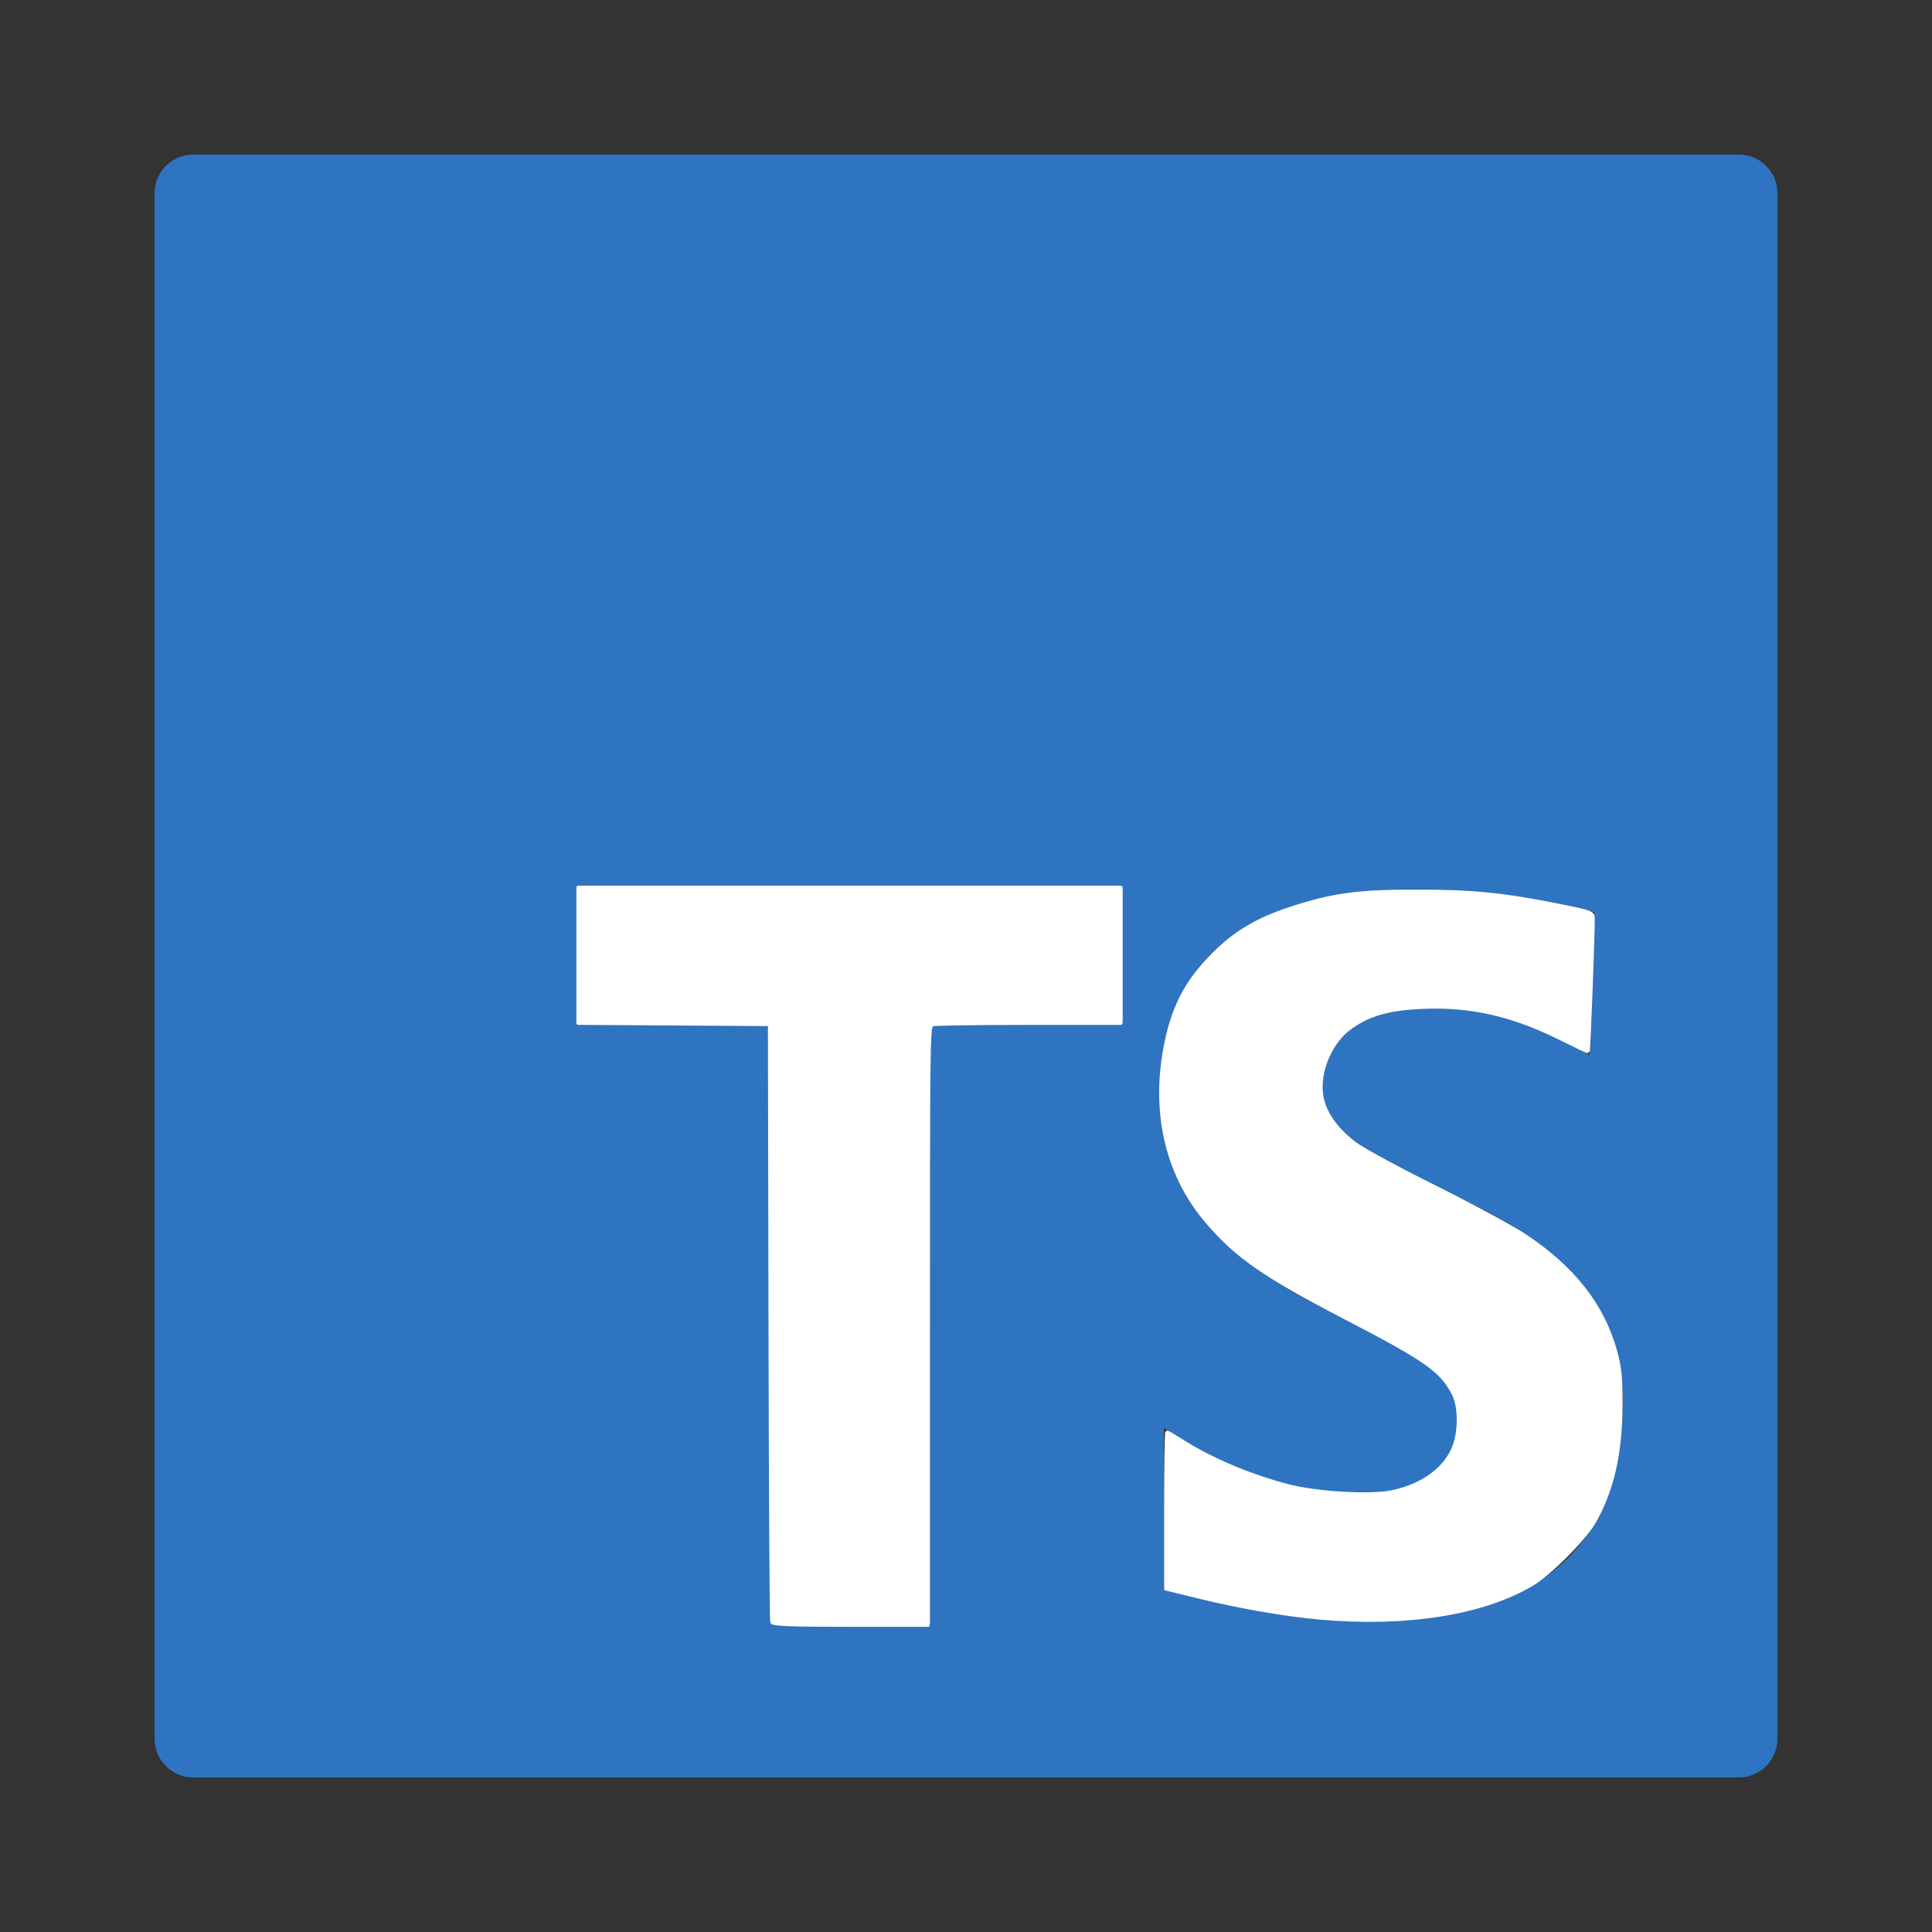 <?xml version="1.0" encoding="UTF-8" standalone="no"?>
<svg
   fill="#000000"
   viewBox="0 0 50 50"
   width="50px"
   height="50px"
   version="1.1"
   id="svg4"
   sodipodi:docname="typescript.svg"
   inkscape:version="1.1 (c68e22c387, 2021-05-23)"
   xmlns:inkscape="http://www.inkscape.org/namespaces/inkscape"
   xmlns:sodipodi="http://sodipodi.sourceforge.net/DTD/sodipodi-0.dtd"
   xmlns="http://www.w3.org/2000/svg"
   xmlns:svg="http://www.w3.org/2000/svg">
  <rect x="0" y="0" width="50" height="50" fill="#333333" stroke="none"/>
  <defs
     id="defs8" />
  <sodipodi:namedview
     id="namedview6"
     pagecolor="#ffffff"
     bordercolor="#666666"
     borderopacity="1.0"
     inkscape:pageshadow="2"
     inkscape:pageopacity="0.0"
     inkscape:pagecheckerboard="true"
     showgrid="false"
     inkscape:zoom="8.12"
     inkscape:cx="78.448276"
     inkscape:cy="34.174877"
     inkscape:window-width="1920"
     inkscape:window-height="1001"
     inkscape:window-x="-9"
     inkscape:window-y="-9"
     inkscape:window-maximized="1"
     inkscape:current-layer="svg4" />
  <path
     d="M45,4H5C4.447,4,4,4.448,4,5v40c0,0.552,0.447,1,1,1h40c0.553,0,1-0.448,1-1V5C46,4.448,45.553,4,45,4z M29,26.445h-5V42h-4 V26.445h-5V23h14V26.445z M30.121,41.112v-4.158c0,0,2.271,1.712,4.996,1.712c2.725,0,2.62-1.782,2.62-2.026 c0-2.586-7.721-2.586-7.721-8.315c0-7.791,11.25-4.717,11.25-4.717l-0.14,3.704c0,0-1.887-1.258-4.018-1.258s-2.9,1.013-2.9,2.096 c0,2.795,7.791,2.516,7.791,8.141C42,44.955,30.121,41.112,30.121,41.112z"
     id="path2"
     style="fill:#2f74c0;fill-opacity:1" />
  <path
     style="fill:#999999;fill-opacity:0;stroke:#ffffff;stroke-width:0.093;stroke-linecap:round;stroke-linejoin:round"
     d="m 20.012,34.206 v -7.789 h -2.494 -2.494 v -1.693 -1.693 h 6.958 6.958 v 1.693 1.693 h -2.494 -2.494 v 7.789 7.789 h -1.97 -1.97 z"
     id="path47" />
  <path
     style="fill:#ffffff;fill-opacity:0;stroke:#ffffff;stroke-width:0.093;stroke-linecap:round;stroke-linejoin:round"
     d="m 19.997,34.221 -0.016,-7.774 -2.478,-0.016 -2.478,-0.016 v -1.693 -1.693 h 6.989 6.989 v 1.693 1.693 l -2.509,0.016 -2.509,0.016 -0.016,7.774 -0.016,7.774 h -1.97 -1.97 z"
     id="path86" />
  <path
     style="fill:#ffffff;fill-opacity:0;stroke:#ffffff;stroke-width:0.093;stroke-linecap:round;stroke-linejoin:round"
     d="m 19.992,40.563 c -0.022,-0.787 -0.041,-4.279 -0.041,-7.759 l -1.42e-4,-6.327 -2.325,-0.006 c -1.278,-0.003 -2.394,-0.01 -2.478,-0.015 l -0.154,-0.009 v -1.724 -1.724 h 6.989 6.989 v 1.724 1.724 l -2.478,0.016 -2.478,0.016 v 7.758 7.758 h -1.991 -1.991 z"
     id="path977" />
  <path
     style="fill:#ffffff;fill-opacity:1;stroke:#ffffff;stroke-width:0.093;stroke-linecap:round;stroke-linejoin:round"
     d="m 19.992,40.563 c -0.022,-0.787 -0.041,-4.279 -0.041,-7.759 l -1.42e-4,-6.327 -2.325,-0.006 c -1.278,-0.003 -2.394,-0.01 -2.478,-0.015 l -0.154,-0.009 v -1.724 -1.724 h 6.989 6.989 v 1.724 1.724 l -2.478,0.016 -2.478,0.016 v 7.758 7.758 h -1.991 -1.991 z"
     id="path1016" />
  <path
     style="fill:#ffffff;fill-opacity:1;stroke:#ffffff;stroke-width:0.093;stroke-linecap:round;stroke-linejoin:round"
     d="m 19.979,41.98 c -0.016,-0.042 -0.036,-3.541 -0.044,-7.774 l -0.015,-7.697 -2.478,-0.016 -2.478,-0.016 V 24.722 22.968 h 7.02 7.02 v 1.755 1.755 h -2.396 c -1.318,0 -2.44,0.017 -2.494,0.037 -0.088,0.034 -0.097,0.777 -0.097,7.789 v 7.752 h -2.003 c -1.546,0 -2.01,-0.018 -2.032,-0.077 z"
     id="path1203" />
  <path
     style="fill:#ffffff;fill-opacity:1;stroke:#ffffff;stroke-width:0.093;stroke-linecap:round;stroke-linejoin:round"
     d="m 34.131,41.866 c -0.86,-0.077 -2.041,-0.281 -3.05,-0.528 l -0.908,-0.222 v -2.024 c 0,-1.113 0.013,-2.024 0.03,-2.024 0.016,0 0.176,0.093 0.354,0.207 0.779,0.497 1.774,0.92 2.789,1.184 0.735,0.191 2.12,0.271 2.681,0.154 0.814,-0.169 1.421,-0.627 1.624,-1.225 0.138,-0.404 0.125,-1.008 -0.028,-1.306 -0.314,-0.615 -0.71,-0.894 -2.817,-1.986 -2.062,-1.068 -2.789,-1.571 -3.555,-2.46 -1.015,-1.178 -1.405,-2.739 -1.109,-4.439 0.188,-1.079 0.547,-1.789 1.266,-2.505 0.564,-0.562 1.151,-0.907 2.029,-1.192 1.061,-0.345 1.745,-0.436 3.264,-0.433 1.43,0.003 2.256,0.088 3.703,0.381 0.791,0.16 0.822,0.173 0.822,0.32 -4.93e-4,0.534 -0.112,3.448 -0.132,3.448 -0.013,0 -0.303,-0.14 -0.643,-0.31 -1.278,-0.641 -2.341,-0.891 -3.597,-0.844 -0.882,0.033 -1.395,0.173 -1.889,0.516 -0.57,0.395 -0.909,1.272 -0.738,1.91 0.104,0.39 0.4,0.781 0.841,1.113 0.204,0.153 1.14,0.661 2.082,1.129 0.941,0.468 1.982,1.03 2.312,1.25 1.279,0.852 2.035,1.827 2.36,3.049 0.098,0.369 0.125,0.656 0.124,1.333 -0.002,1.248 -0.23,2.236 -0.7,3.038 -0.265,0.453 -1.152,1.338 -1.61,1.606 -1.286,0.755 -3.251,1.062 -5.504,0.861 z"
     id="path1242" />
</svg>
